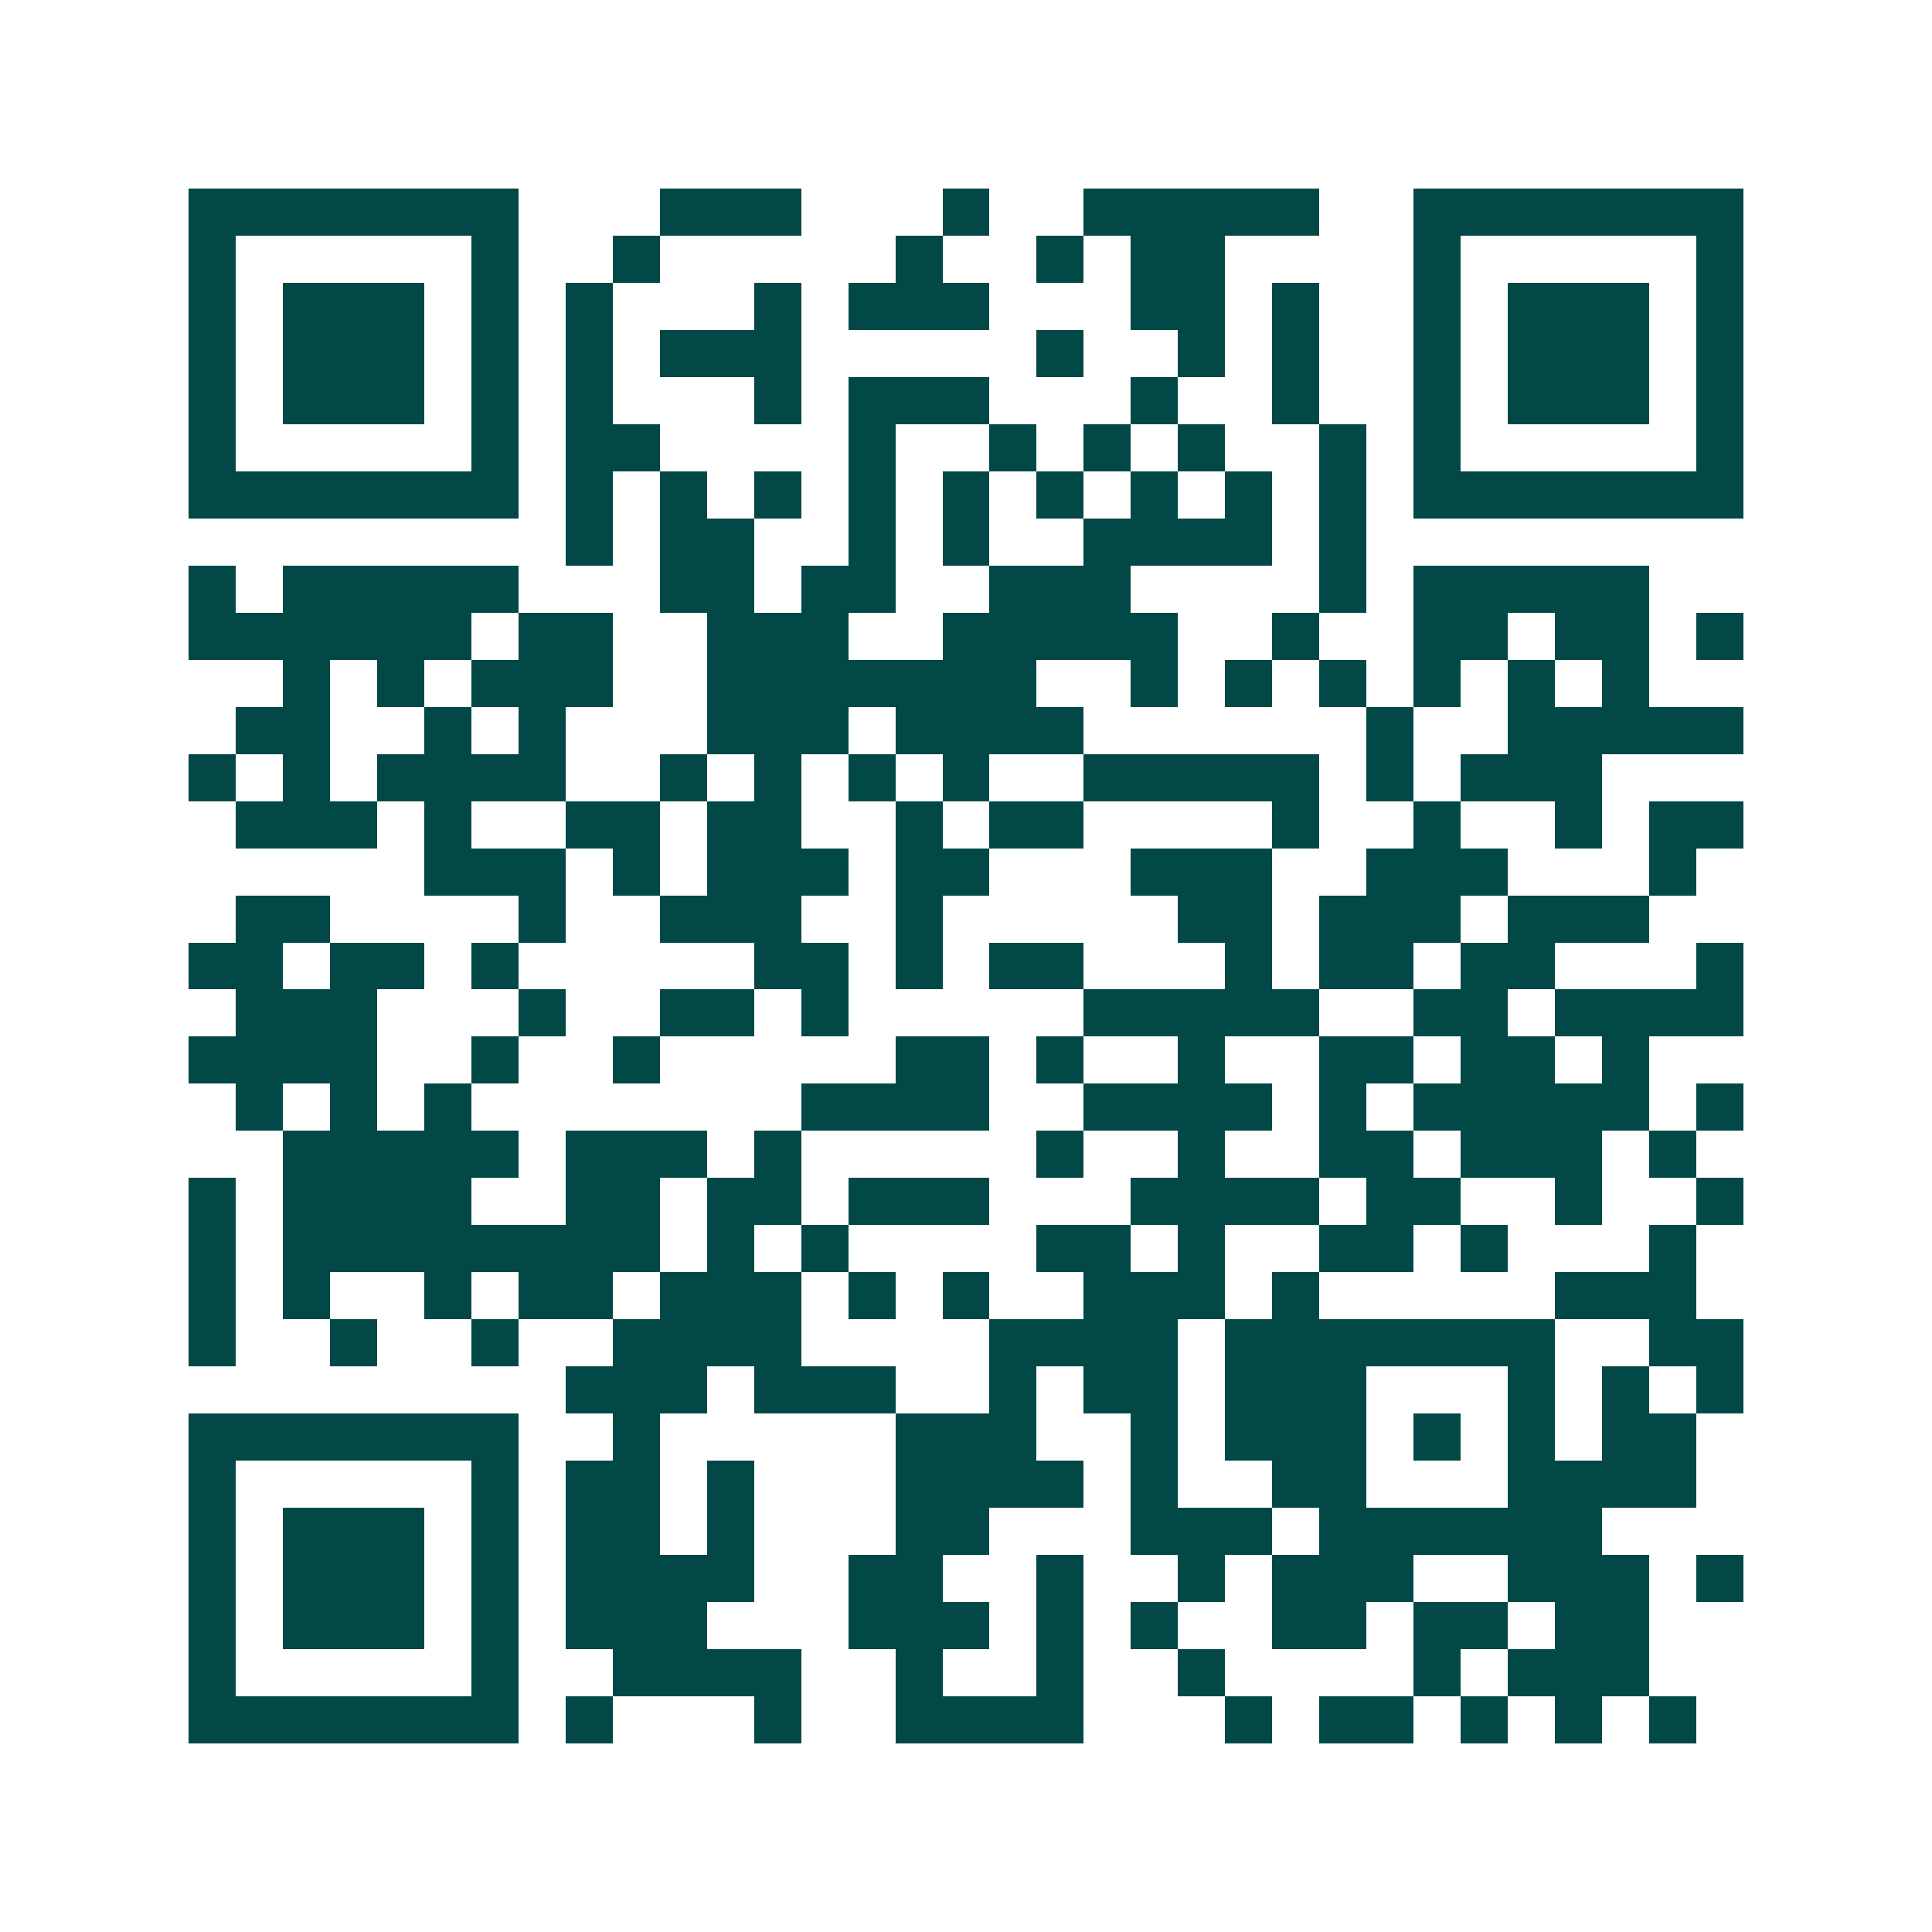 <svg xmlns="http://www.w3.org/2000/svg" width="200" height="200" viewBox="0 0 41 41" shape-rendering="crispEdges"><path fill="#ffffff" d="M0 0h41v41H0z"/><path stroke="#014847" d="M4 4.5h7m3 0h3m3 0h1m2 0h5m2 0h7M4 5.5h1m5 0h1m2 0h1m5 0h1m2 0h1m1 0h2m4 0h1m5 0h1M4 6.5h1m1 0h3m1 0h1m1 0h1m3 0h1m1 0h3m3 0h2m1 0h1m2 0h1m1 0h3m1 0h1M4 7.5h1m1 0h3m1 0h1m1 0h1m1 0h3m5 0h1m2 0h1m1 0h1m2 0h1m1 0h3m1 0h1M4 8.5h1m1 0h3m1 0h1m1 0h1m3 0h1m1 0h3m3 0h1m2 0h1m2 0h1m1 0h3m1 0h1M4 9.5h1m5 0h1m1 0h2m4 0h1m2 0h1m1 0h1m1 0h1m2 0h1m1 0h1m5 0h1M4 10.5h7m1 0h1m1 0h1m1 0h1m1 0h1m1 0h1m1 0h1m1 0h1m1 0h1m1 0h1m1 0h7M12 11.5h1m1 0h2m2 0h1m1 0h1m2 0h4m1 0h1M4 12.5h1m1 0h5m3 0h2m1 0h2m2 0h3m4 0h1m1 0h5M4 13.5h6m1 0h2m2 0h3m2 0h5m2 0h1m2 0h2m1 0h2m1 0h1M6 14.5h1m1 0h1m1 0h3m2 0h7m2 0h1m1 0h1m1 0h1m1 0h1m1 0h1m1 0h1M5 15.5h2m2 0h1m1 0h1m3 0h3m1 0h4m6 0h1m2 0h5M4 16.5h1m1 0h1m1 0h4m2 0h1m1 0h1m1 0h1m1 0h1m2 0h5m1 0h1m1 0h3M5 17.5h3m1 0h1m2 0h2m1 0h2m2 0h1m1 0h2m4 0h1m2 0h1m2 0h1m1 0h2M9 18.5h3m1 0h1m1 0h3m1 0h2m3 0h3m2 0h3m3 0h1M5 19.5h2m4 0h1m2 0h3m2 0h1m5 0h2m1 0h3m1 0h3M4 20.5h2m1 0h2m1 0h1m5 0h2m1 0h1m1 0h2m3 0h1m1 0h2m1 0h2m3 0h1M5 21.5h3m3 0h1m2 0h2m1 0h1m5 0h5m2 0h2m1 0h4M4 22.5h4m2 0h1m2 0h1m5 0h2m1 0h1m2 0h1m2 0h2m1 0h2m1 0h1M5 23.5h1m1 0h1m1 0h1m7 0h4m2 0h4m1 0h1m1 0h5m1 0h1M6 24.5h5m1 0h3m1 0h1m5 0h1m2 0h1m2 0h2m1 0h3m1 0h1M4 25.5h1m1 0h4m2 0h2m1 0h2m1 0h3m3 0h4m1 0h2m2 0h1m2 0h1M4 26.5h1m1 0h8m1 0h1m1 0h1m4 0h2m1 0h1m2 0h2m1 0h1m3 0h1M4 27.5h1m1 0h1m2 0h1m1 0h2m1 0h3m1 0h1m1 0h1m2 0h3m1 0h1m5 0h3M4 28.5h1m2 0h1m2 0h1m2 0h4m4 0h4m1 0h7m2 0h2M12 29.5h3m1 0h3m2 0h1m1 0h2m1 0h3m3 0h1m1 0h1m1 0h1M4 30.5h7m2 0h1m5 0h3m2 0h1m1 0h3m1 0h1m1 0h1m1 0h2M4 31.5h1m5 0h1m1 0h2m1 0h1m3 0h4m1 0h1m2 0h2m3 0h4M4 32.5h1m1 0h3m1 0h1m1 0h2m1 0h1m3 0h2m3 0h3m1 0h6M4 33.5h1m1 0h3m1 0h1m1 0h4m2 0h2m2 0h1m2 0h1m1 0h3m2 0h3m1 0h1M4 34.5h1m1 0h3m1 0h1m1 0h3m3 0h3m1 0h1m1 0h1m2 0h2m1 0h2m1 0h2M4 35.5h1m5 0h1m2 0h4m2 0h1m2 0h1m2 0h1m4 0h1m1 0h3M4 36.5h7m1 0h1m3 0h1m2 0h4m3 0h1m1 0h2m1 0h1m1 0h1m1 0h1"/></svg>

